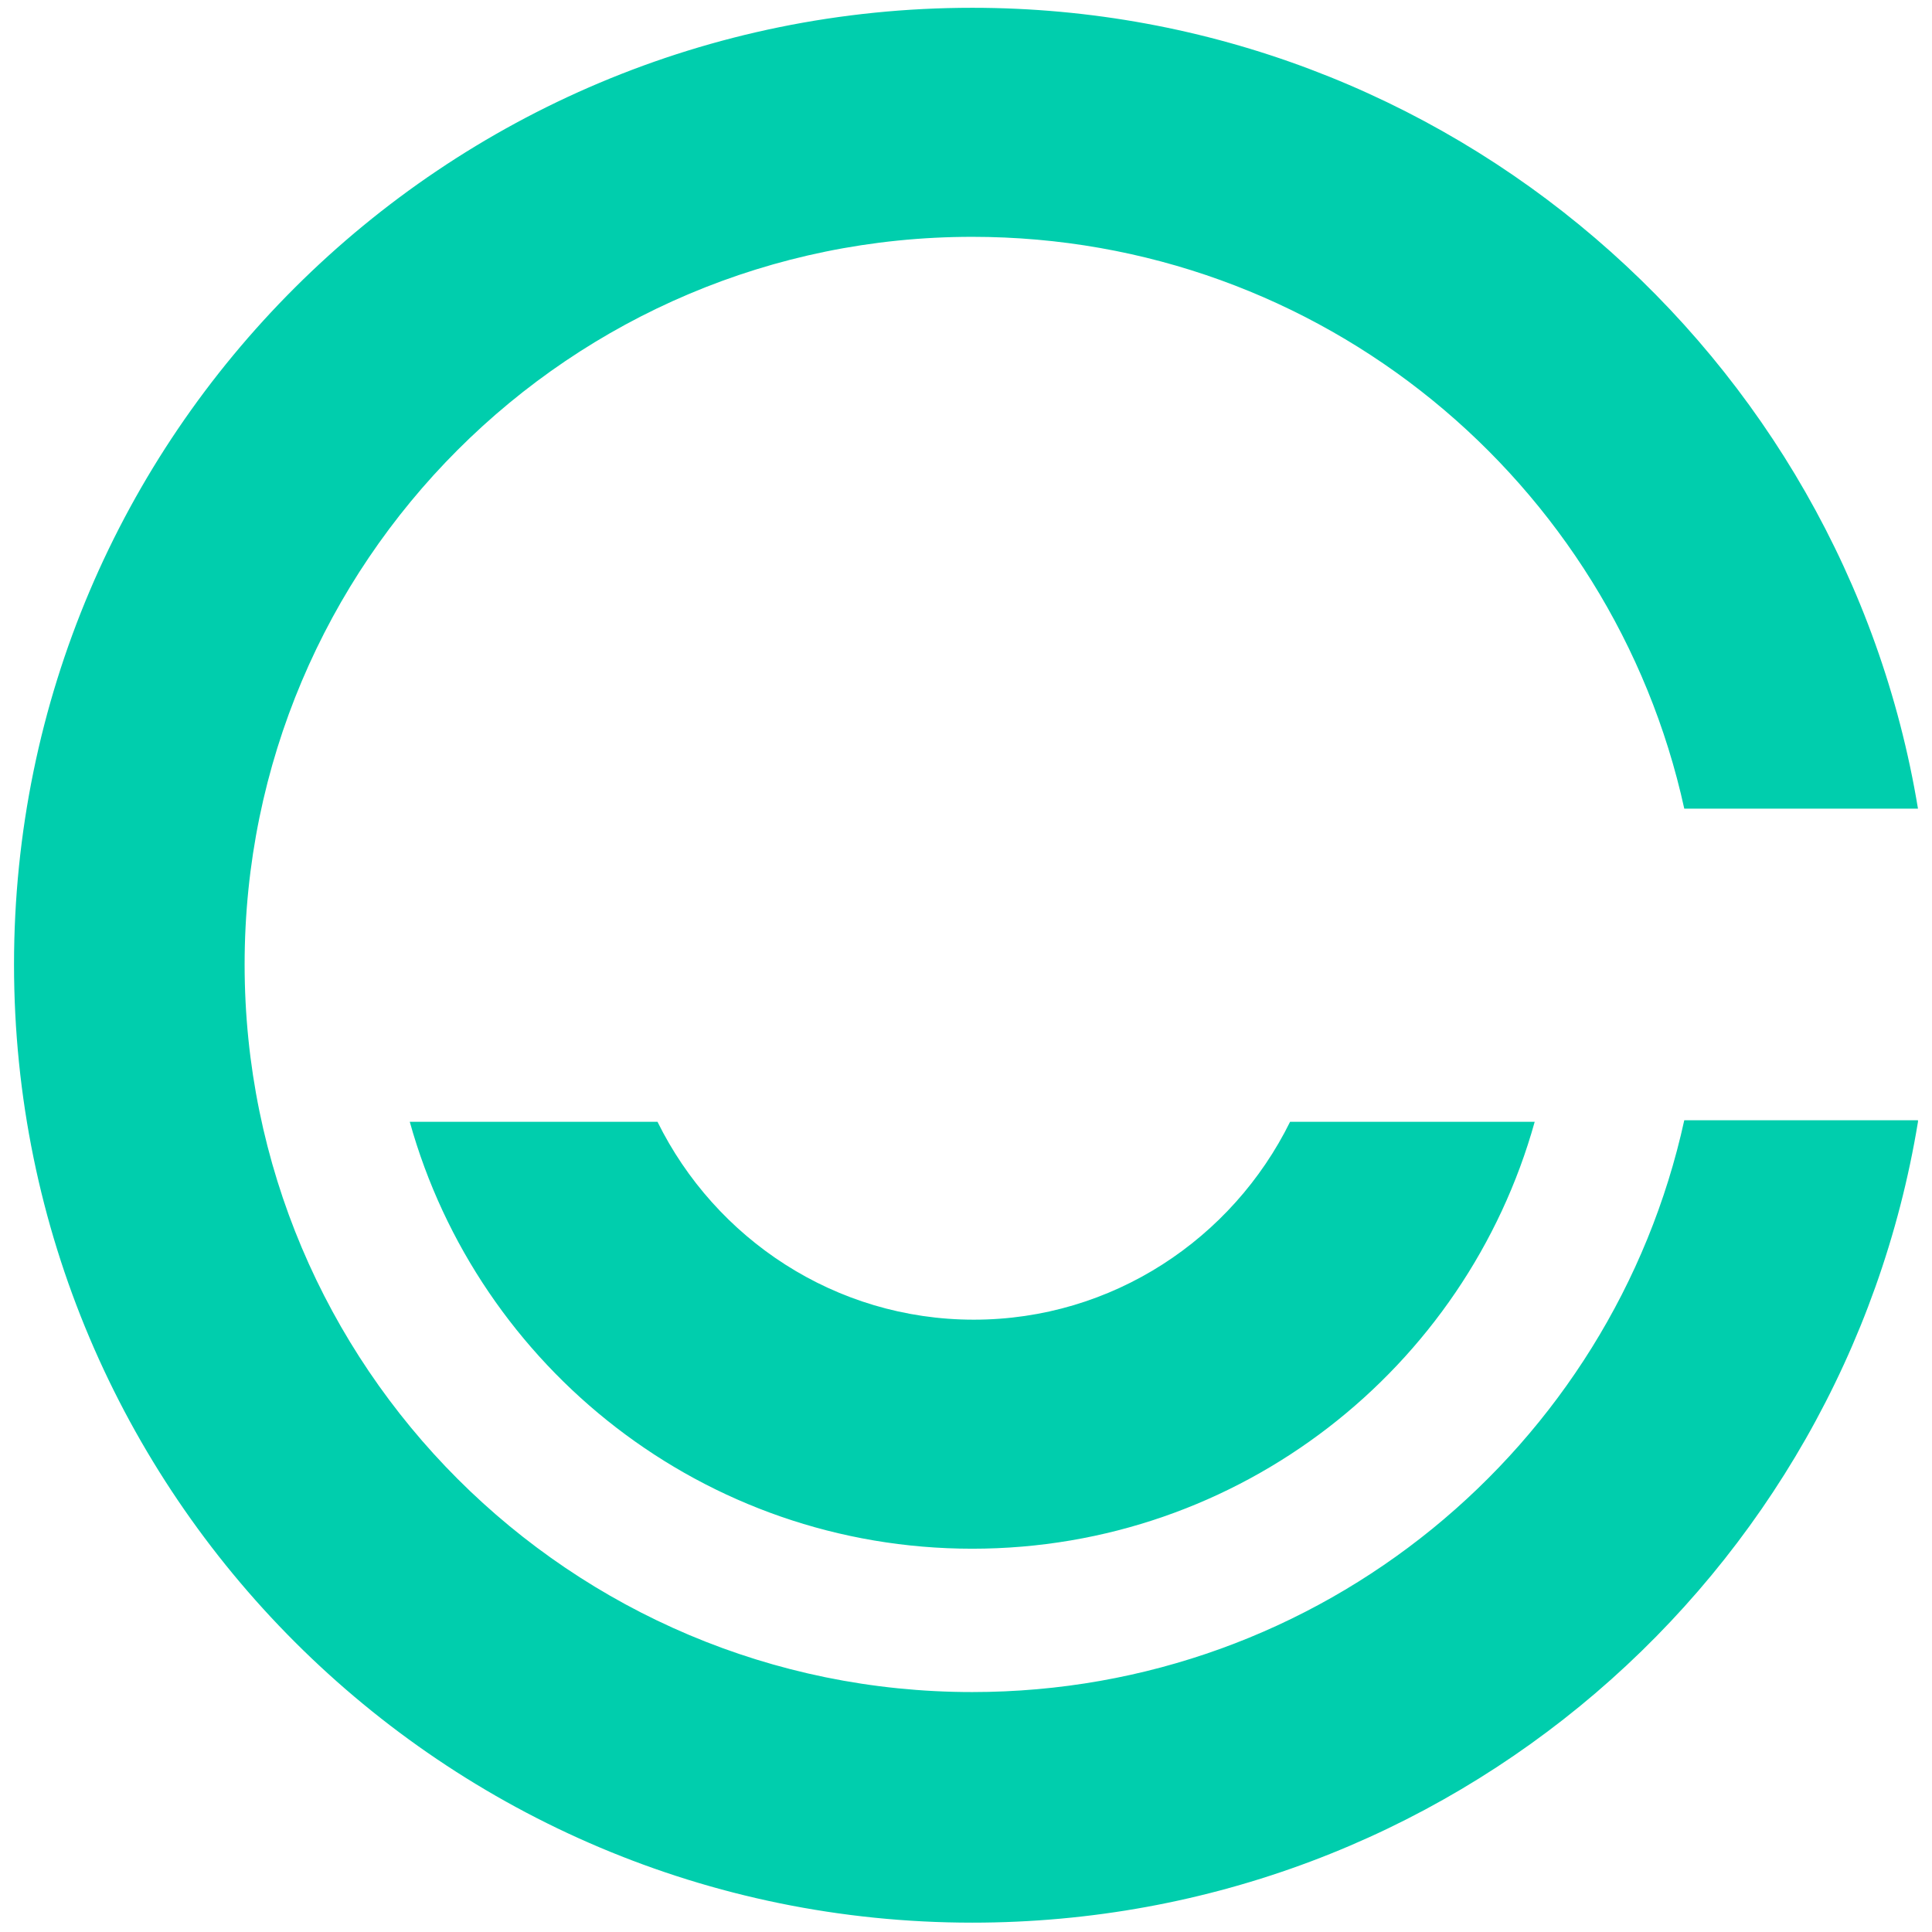 <svg xmlns="http://www.w3.org/2000/svg" width="100" height="100" viewBox="0 0 124 123">
  <style>
    path {
      fill: #00cead;
    }
    @media (prefers-color-scheme: dark) {
      path {
        fill: #fff;
      }
    }
  </style>
  <path d="M123.1 71.5c-4.8 29.2-30.1 51.4-60.7 51.4C28.5 122.9.9 95.4.9 61.4S28.5 0 62.4 0c30.5 0 55.9 22.3 60.7 51.4h-15c-4.6-21-23.3-36.7-45.7-36.7-25.8 0-46.7 20.9-46.7 46.7 0 25.8 20.9 46.7 46.7 46.7 22.4 0 41.1-15.7 45.7-36.7h15v.1zm-40.3 0C79.1 79 71.4 84.2 62.5 84.2S45.9 79 42.2 71.5H26.3c4.4 15.8 18.9 27.4 36.1 27.4 17.2 0 31.7-11.6 36.1-27.4H82.8z"/>
</svg>
